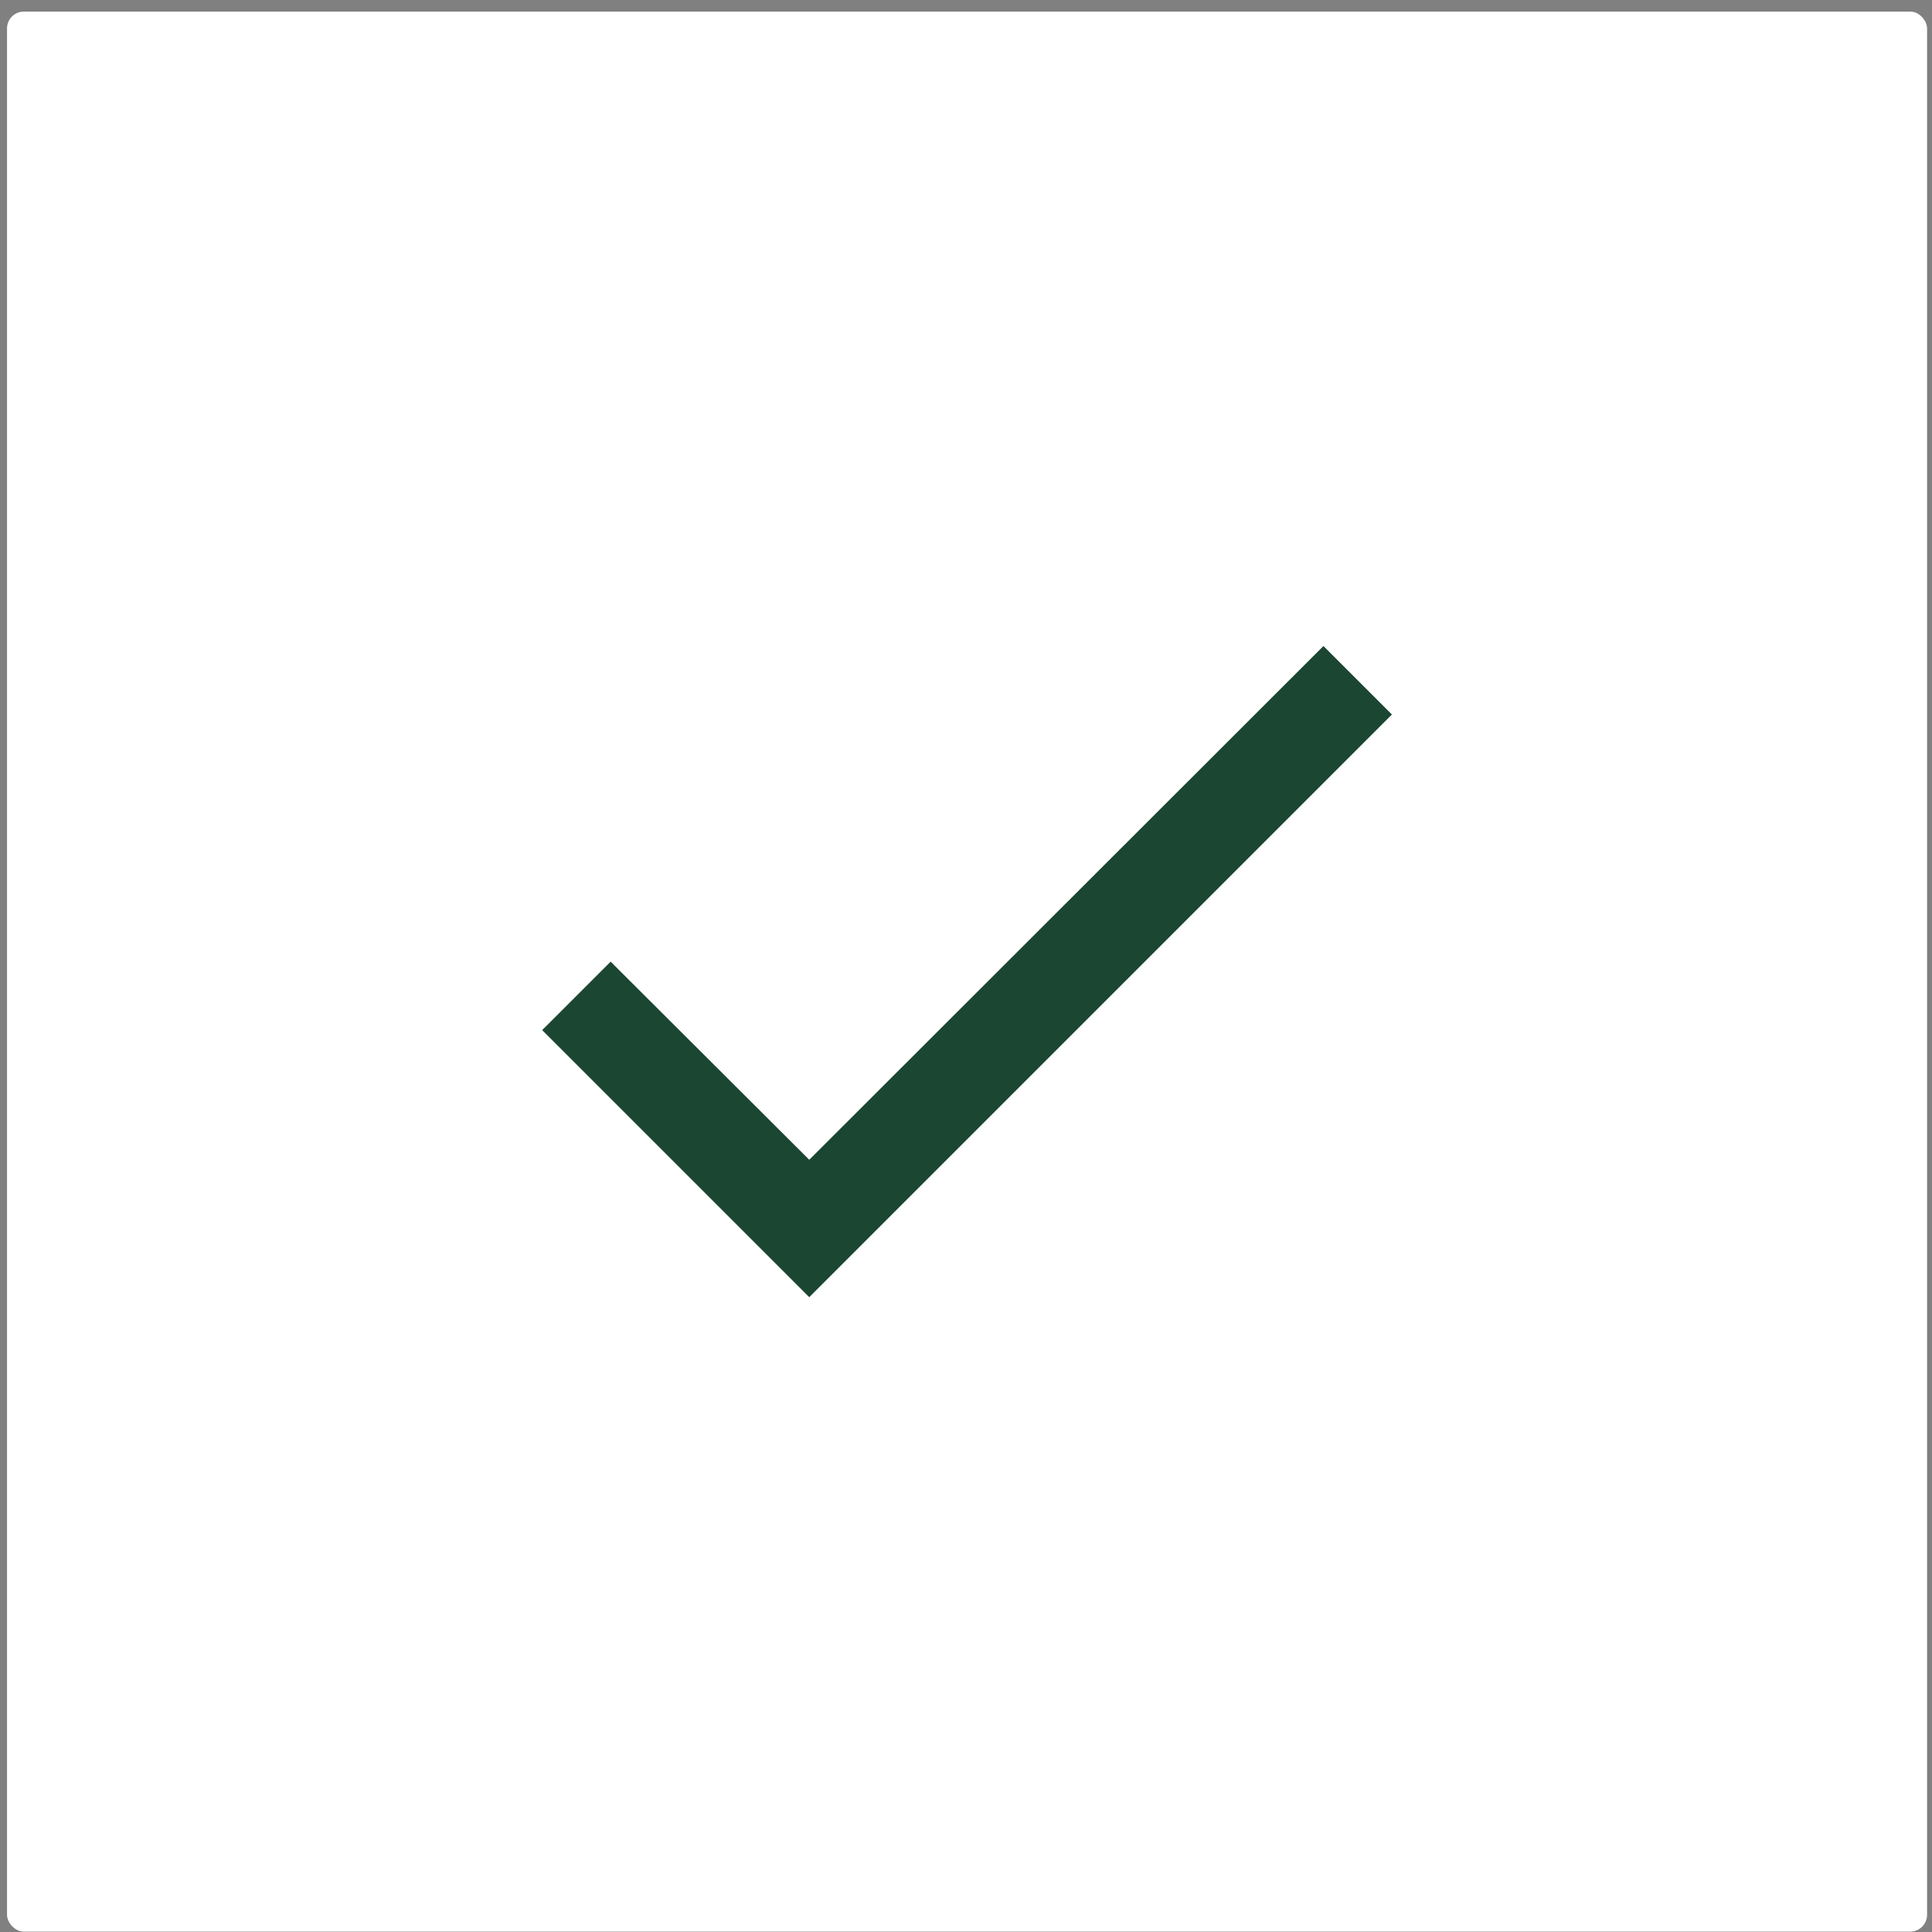 <svg width="146" height="146" viewBox="0 0 146 146" fill="none" xmlns="http://www.w3.org/2000/svg">
<rect x="0" y="0" width="146" height="146" fill="#808080" stroke="none"/>
<rect x="0.531" y="0.875" width="145.097" height="145.097" rx="1.273" fill="white"/>
<path d="M105.187 53.994L61.154 98.027L40.972 77.845L46.146 72.671L61.154 87.643L100.013 48.82L105.187 53.994Z" fill="#1B4632"/>
</svg>

